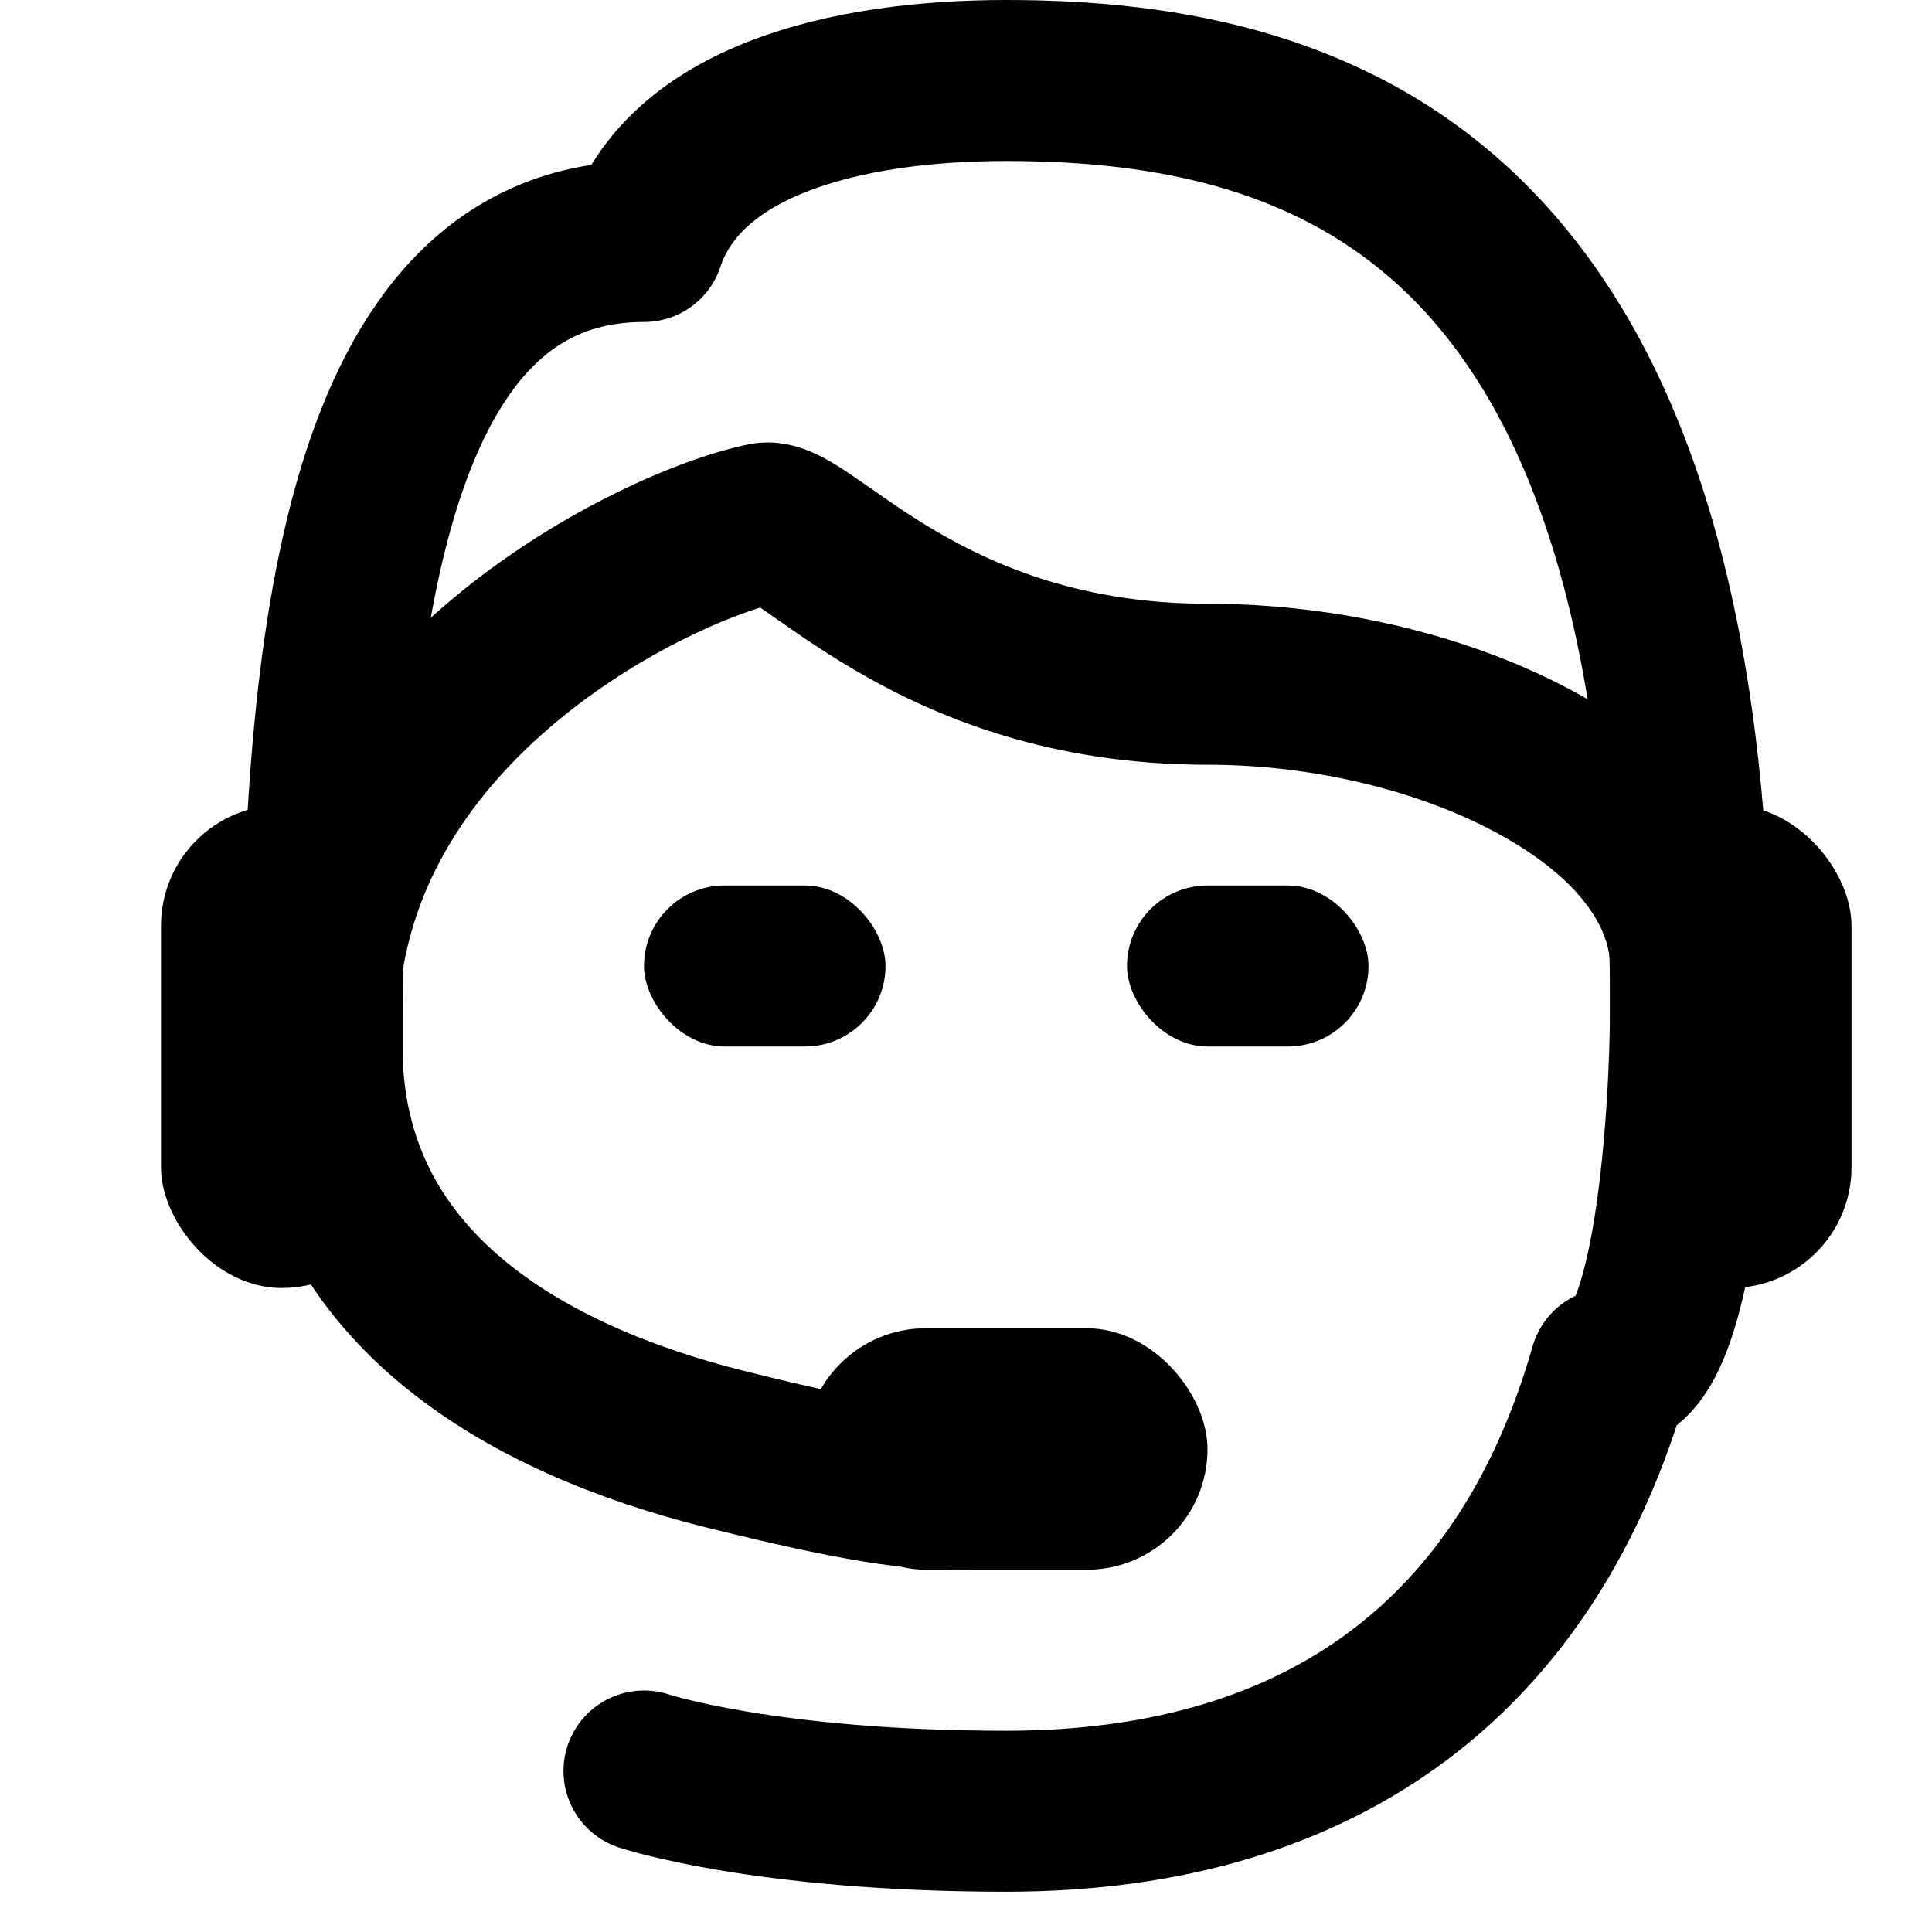 <svg width="24" height="24" viewBox="0 0 24 24" fill="none" xmlns="http://www.w3.org/2000/svg">
<path d="M8 22C8 22 9.5 22.5 12.5 22.5C16.5 22.5 19 20.5 20 17C20.8 17 21 13.833 21 12.5C21 2.5 16.5 1 12.5 1C10.5 1 8.5 1.5 8 3C4.5 3 4 8 4 13C4 16 6.575 17.394 9 18C11 18.5 11.5 18.5 12 18.5" stroke="black" stroke-width="2" stroke-linecap="round" stroke-linejoin="round"/>
<rect x="10" y="16.5" width="5" height="3" rx="1.5" fill="black"/>
<path d="M3.01 11.86C2.932 12.406 3.312 12.913 3.859 12.991C4.405 13.069 4.912 12.689 4.99 12.142L3.01 11.86ZM9.5 6.5L9.696 7.481L9.5 6.5ZM20 11.995C20 12.548 20.448 12.995 21 12.995C21.552 12.995 22 12.548 22 11.995H20ZM4.99 12.142C5.191 10.736 6.058 9.63 7.098 8.817C8.151 7.994 9.26 7.568 9.696 7.481L9.304 5.519C8.526 5.675 7.135 6.249 5.866 7.241C4.585 8.243 3.309 9.766 3.01 11.86L4.99 12.142ZM9.696 7.481C9.41 7.538 9.226 7.42 9.289 7.452C9.316 7.465 9.378 7.502 9.511 7.594C9.749 7.758 10.141 8.045 10.62 8.325C11.609 8.905 13.032 9.5 15 9.5V7.5C13.468 7.5 12.391 7.045 11.63 6.6C11.234 6.368 10.939 6.149 10.645 5.947C10.513 5.856 10.348 5.745 10.184 5.663C10.055 5.599 9.715 5.437 9.304 5.519L9.696 7.481ZM15 9.5C16.35 9.5 17.68 9.84 18.64 10.372C19.641 10.927 20 11.537 20 11.995H22C22 10.454 20.859 9.316 19.61 8.623C18.32 7.908 16.65 7.5 15 7.5V9.5Z" fill="black"/>
<rect x="2" y="10" width="3" height="6" rx="1.5" fill="black"/>
<rect x="20" y="10" width="3" height="6" rx="1.5" fill="black"/>
<rect x="8" y="11" width="3" height="2" rx="1" fill="black"/>
<rect x="14" y="11" width="3" height="2" rx="1" fill="black"/>
</svg>
